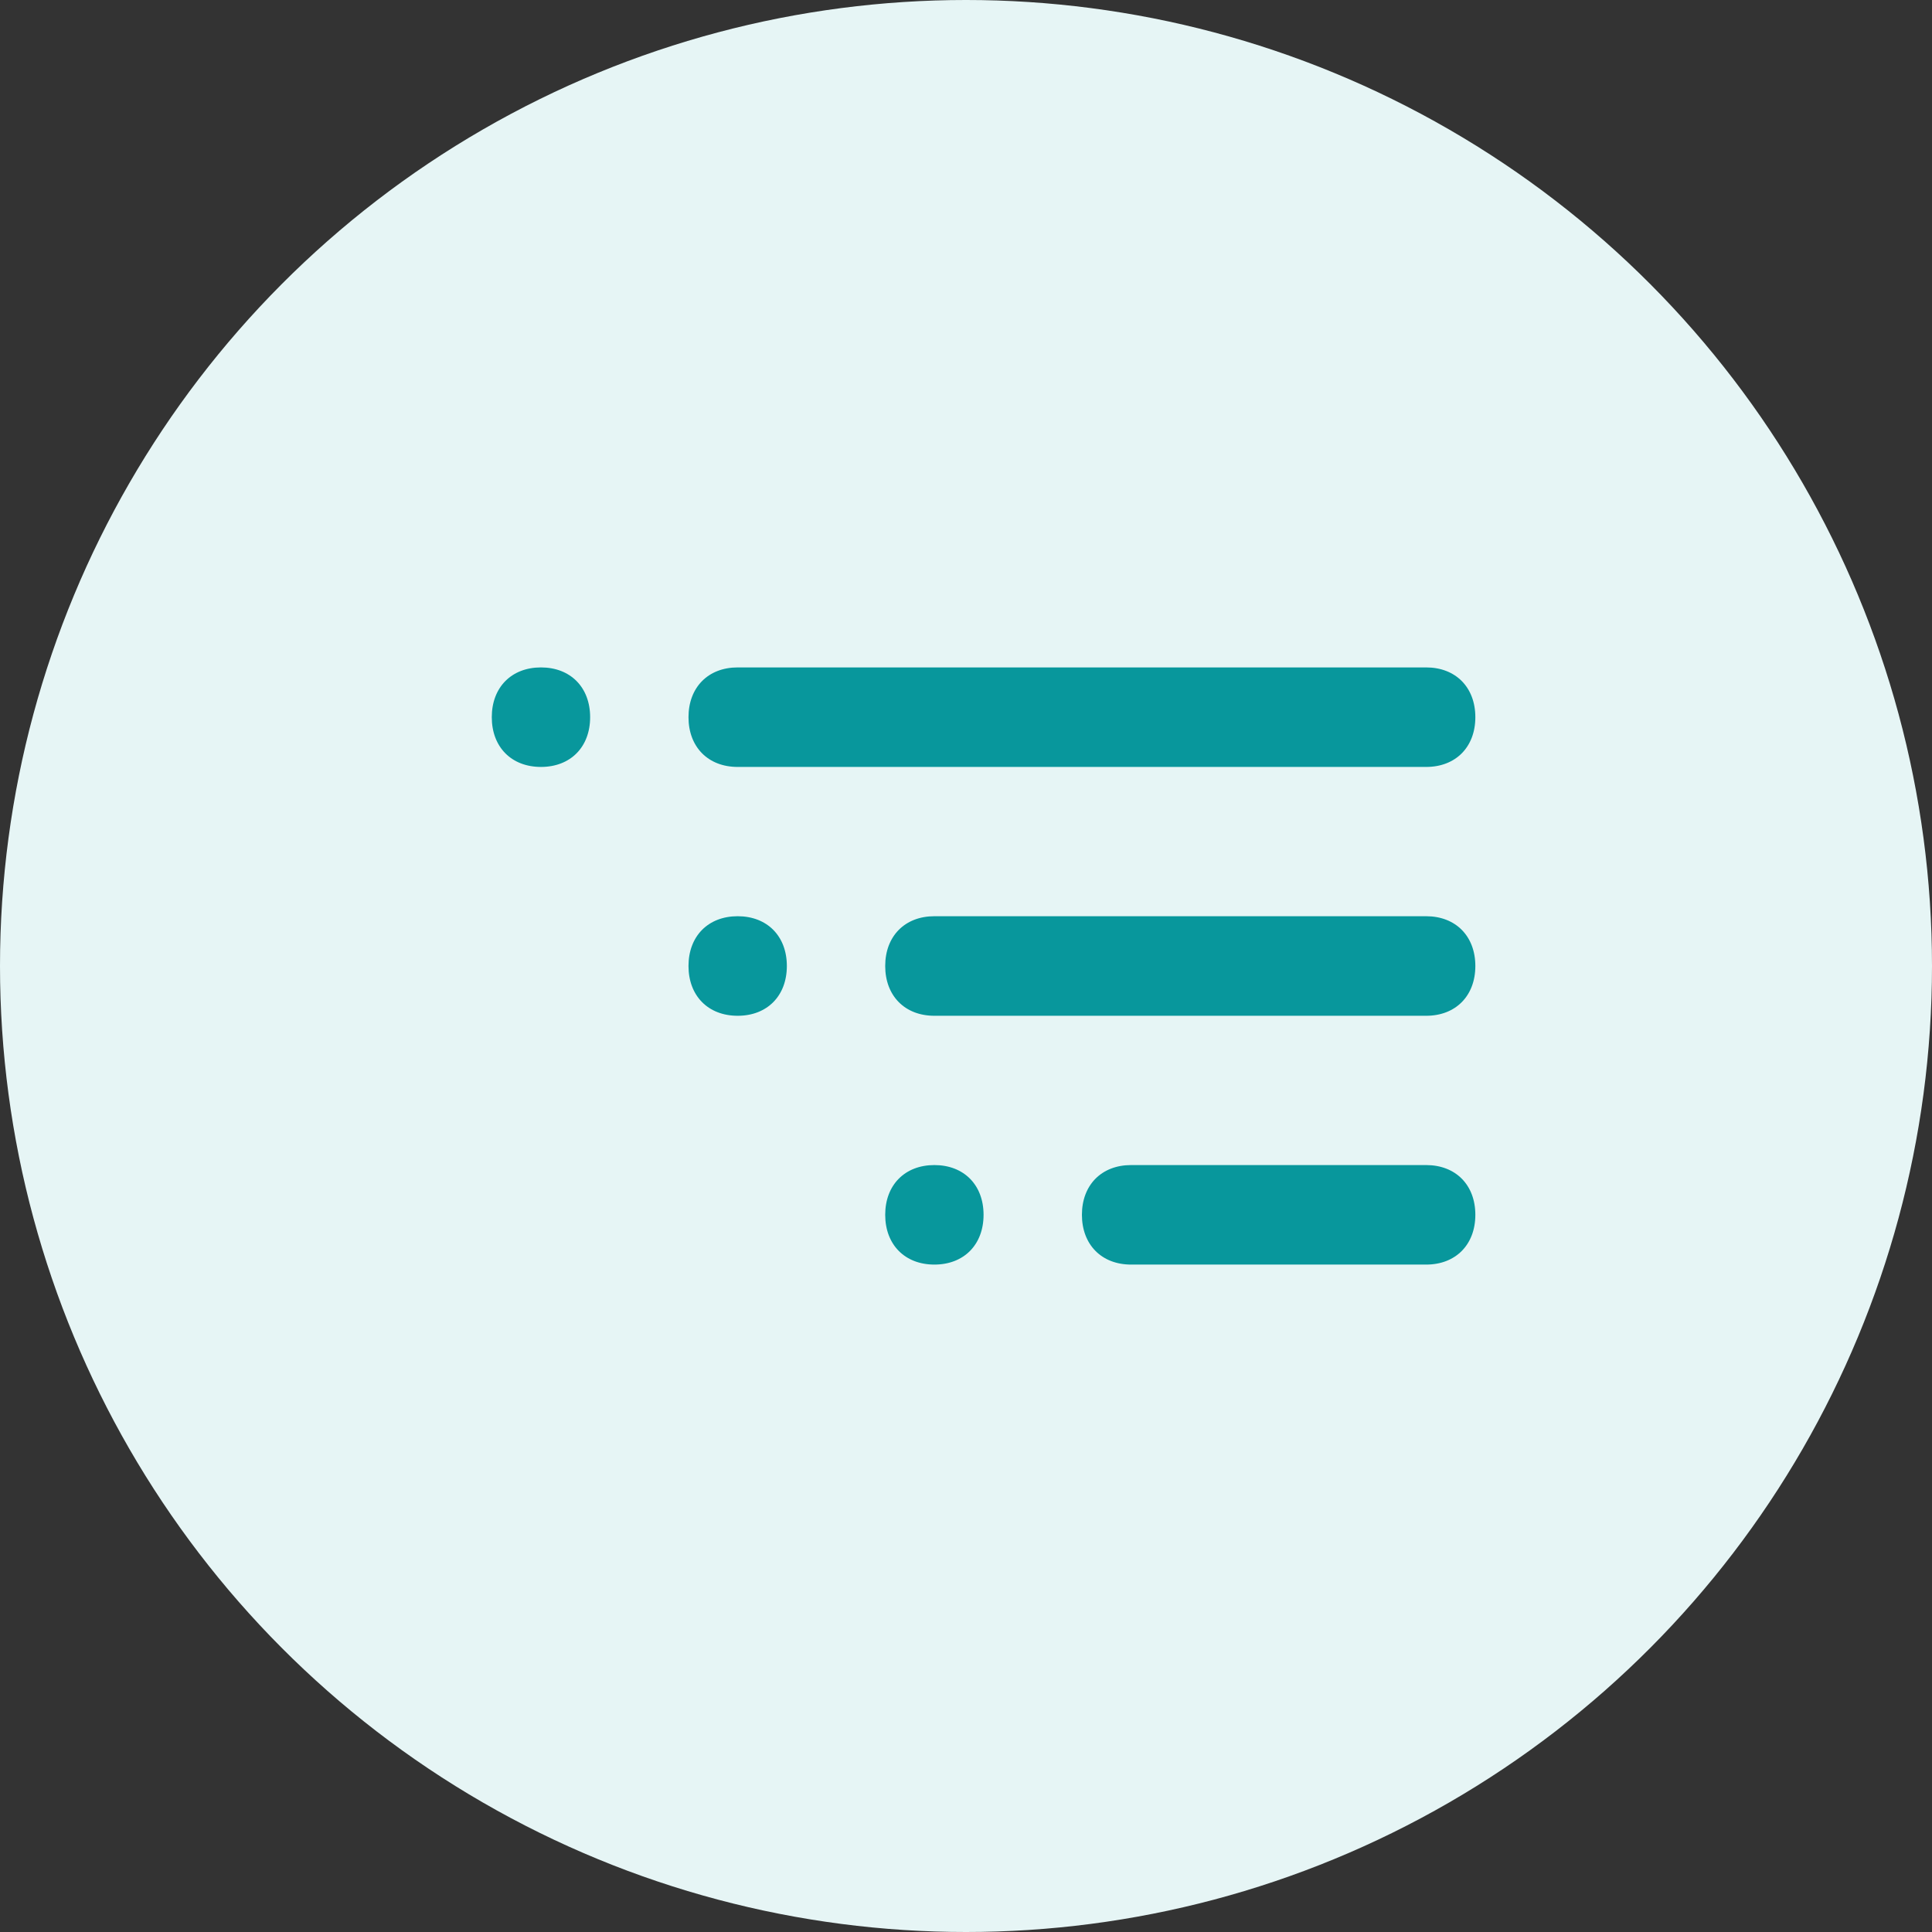 <svg width="55" height="55" viewBox="0 0 55 55" fill="none" xmlns="http://www.w3.org/2000/svg">
<rect x="0" y="0" width="55" height="55" fill="#333333" stroke="none"/>
<circle cx="27.5" cy="27.5" r="27.5" fill="#E6F5F5"/>
<path d="M21 21.833H40.6C41.44 21.833 42 21.267 42 20.417C42 19.567 41.44 19 40.6 19H21C20.16 19 19.6 19.567 19.6 20.417C19.6 21.267 20.16 21.833 21 21.833ZM40.6 26.083H26.6C25.76 26.083 25.2 26.65 25.2 27.5C25.2 28.35 25.76 28.917 26.6 28.917H40.6C41.44 28.917 42 28.35 42 27.5C42 26.65 41.44 26.083 40.6 26.083ZM40.6 33.167H32.2C31.36 33.167 30.8 33.733 30.8 34.583C30.8 35.433 31.36 36 32.2 36H40.6C41.44 36 42 35.433 42 34.583C42 33.733 41.44 33.167 40.6 33.167ZM15.4 19C14.56 19 14 19.567 14 20.417C14 21.267 14.56 21.833 15.4 21.833C16.24 21.833 16.8 21.267 16.8 20.417C16.8 19.567 16.24 19 15.4 19ZM21 26.083C20.16 26.083 19.6 26.65 19.6 27.5C19.6 28.35 20.16 28.917 21 28.917C21.84 28.917 22.4 28.35 22.4 27.5C22.4 26.65 21.84 26.083 21 26.083ZM26.6 33.167C25.76 33.167 25.2 33.733 25.2 34.583C25.2 35.433 25.76 36 26.6 36C27.44 36 28 35.433 28 34.583C28 33.733 27.44 33.167 26.6 33.167Z" fill="#08979C"/>
</svg>
